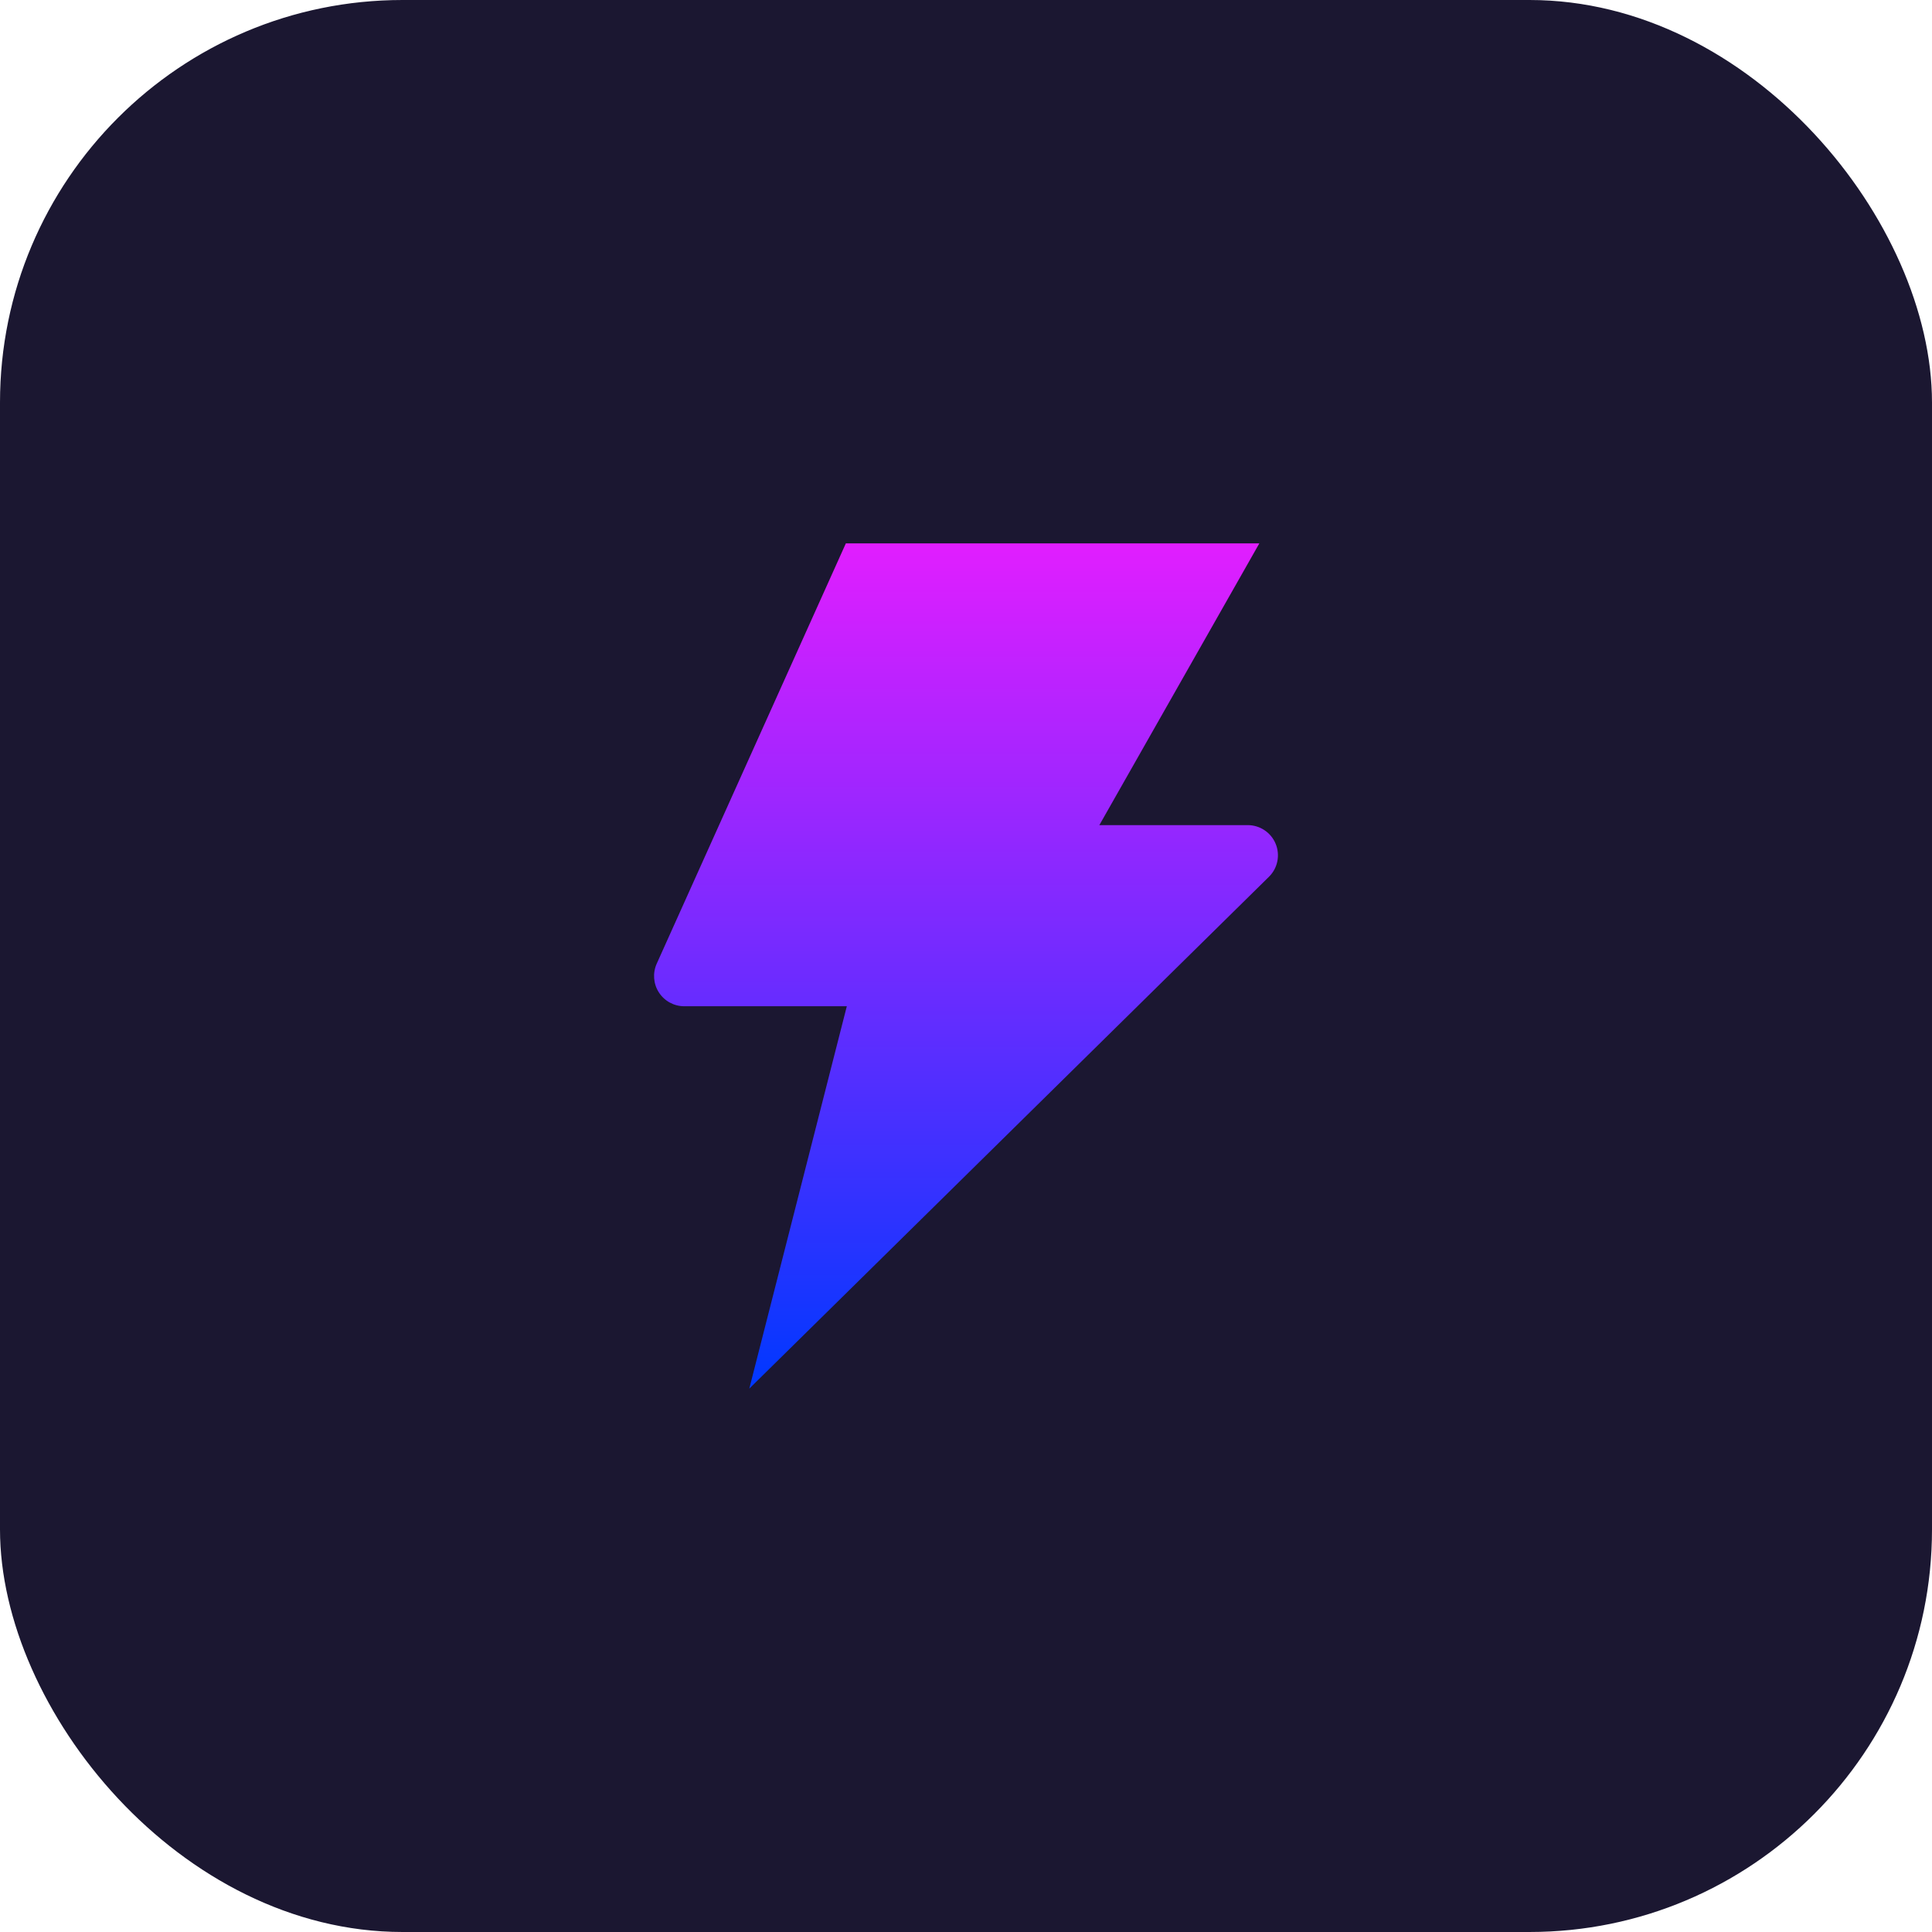 <svg width="48" height="48" viewBox="0 0 48 48" fill="none" xmlns="http://www.w3.org/2000/svg">
<rect width="48" height="48" rx="10" fill="#1B1731"/>
<path d="M27.313 20.5H31C31.303 20.5 31.577 20.683 31.693 20.963C31.809 21.243 31.745 21.566 31.53 21.78L18.616 34.5L21.039 25H17C16.745 25 16.508 24.871 16.37 24.657C16.232 24.444 16.212 24.174 16.316 23.942L21.015 13.5H31.288L27.313 20.5Z" fill="url(#paint0_linear_72_573)"/>
<defs>
<linearGradient id="paint0_linear_72_573" x1="24" y1="13.5" x2="24" y2="34.5" gradientUnits="userSpaceOnUse">
<stop stop-color="#E11EFF"/>
<stop offset="1" stop-color="#0038FF"/>
</linearGradient>
</defs>
</svg>
